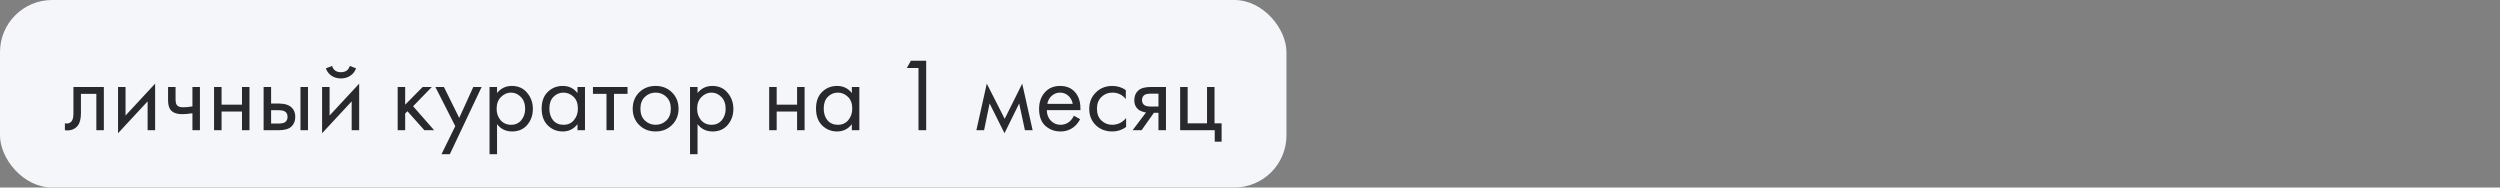 <?xml version="1.0" encoding="UTF-8"?> <svg xmlns="http://www.w3.org/2000/svg" width="480" height="36" viewBox="0 0 480 36" fill="none"><rect x="0" y="0" width="480" height="36" fill="#808080" stroke="none"/><rect width="247" height="36" rx="10" fill="#F4F6F9"></rect><path d="M19.939 16.7V25H18.499V18.02H15.539V21.76C15.539 22.84 15.325 23.64 14.899 24.16C14.419 24.747 13.752 25.04 12.899 25.04C12.792 25.04 12.646 25.027 12.459 25V23.68C12.592 23.707 12.699 23.72 12.779 23.72C13.245 23.72 13.592 23.54 13.819 23.18C14.005 22.887 14.099 22.413 14.099 21.76V16.7H19.939ZM22.663 16.7H24.103V22.18L29.783 16.06V25H28.343V19.46L22.663 25.58V16.7ZM36.947 25V21.74C36.16 21.86 35.507 21.92 34.986 21.92C34.08 21.92 33.407 21.72 32.967 21.32C32.5 20.907 32.267 20.227 32.267 19.28V16.7H33.706V19.08C33.706 19.533 33.767 19.86 33.886 20.06C34.073 20.42 34.493 20.6 35.147 20.6C35.733 20.6 36.333 20.54 36.947 20.42V16.7H38.386V25H36.947ZM41.1 25V16.7H42.54V20.1H46.46V16.7H47.9V25H46.46V21.42H42.54V25H41.1ZM50.612 25V16.7H52.052V19.88H53.532C54.679 19.88 55.519 20.153 56.052 20.7C56.479 21.127 56.692 21.707 56.692 22.44C56.692 23.213 56.445 23.833 55.952 24.3C55.459 24.767 54.645 25 53.512 25H50.612ZM52.052 23.72H53.392C53.992 23.72 54.419 23.647 54.672 23.5C55.032 23.26 55.212 22.907 55.212 22.44C55.212 21.96 55.039 21.613 54.692 21.4C54.452 21.24 54.025 21.16 53.412 21.16H52.052V23.72ZM57.692 25V16.7H59.132V25H57.692ZM61.842 16.7H63.282V22.18L68.962 16.06V25H67.522V19.46L61.842 25.58V16.7ZM62.562 13.12L63.762 12.66C64.002 13.46 64.569 13.86 65.462 13.86C66.356 13.86 66.922 13.46 67.162 12.66L68.362 13.12C68.149 13.72 67.782 14.193 67.262 14.54C66.756 14.887 66.156 15.06 65.462 15.06C64.769 15.06 64.162 14.887 63.642 14.54C63.136 14.193 62.776 13.72 62.562 13.12ZM76.354 16.7H77.794V20.1L81.154 16.7H82.914L79.314 20.4L83.354 25H81.474L78.234 21.36L77.794 21.78V25H76.354V16.7ZM84.772 29.6L87.412 24.22L83.592 16.7H85.232L88.172 22.64L90.872 16.7H92.472L86.372 29.6H84.772ZM95.431 23.84V29.6H93.991V16.7H95.431V17.86C96.164 16.953 97.111 16.5 98.271 16.5C99.511 16.5 100.491 16.94 101.211 17.82C101.944 18.687 102.311 19.713 102.311 20.9C102.311 22.1 101.951 23.127 101.231 23.98C100.511 24.82 99.544 25.24 98.331 25.24C97.118 25.24 96.151 24.773 95.431 23.84ZM98.131 23.96C98.944 23.96 99.597 23.667 100.091 23.08C100.584 22.48 100.831 21.753 100.831 20.9C100.831 19.94 100.558 19.18 100.011 18.62C99.464 18.06 98.831 17.78 98.111 17.78C97.391 17.78 96.751 18.06 96.191 18.62C95.631 19.18 95.351 19.933 95.351 20.88C95.351 21.747 95.604 22.48 96.111 23.08C96.631 23.667 97.304 23.96 98.131 23.96ZM110.878 17.88V16.7H112.318V25H110.878V23.84C110.158 24.773 109.212 25.24 108.038 25.24C106.918 25.24 105.965 24.853 105.178 24.08C104.392 23.307 103.998 22.227 103.998 20.84C103.998 19.48 104.385 18.42 105.158 17.66C105.945 16.887 106.905 16.5 108.038 16.5C109.238 16.5 110.185 16.96 110.878 17.88ZM108.198 17.78C107.438 17.78 106.792 18.053 106.258 18.6C105.738 19.133 105.478 19.88 105.478 20.84C105.478 21.76 105.718 22.513 106.198 23.1C106.692 23.673 107.358 23.96 108.198 23.96C109.038 23.96 109.705 23.66 110.198 23.06C110.705 22.46 110.958 21.727 110.958 20.86C110.958 19.873 110.678 19.113 110.118 18.58C109.558 18.047 108.918 17.78 108.198 17.78ZM120.486 18.02H117.886V25H116.446V18.02H113.846V16.7H120.486V18.02ZM129.019 24C128.192 24.827 127.145 25.24 125.879 25.24C124.612 25.24 123.559 24.827 122.719 24C121.892 23.173 121.479 22.133 121.479 20.88C121.479 19.613 121.892 18.567 122.719 17.74C123.559 16.913 124.612 16.5 125.879 16.5C127.145 16.5 128.192 16.913 129.019 17.74C129.859 18.567 130.279 19.613 130.279 20.88C130.279 22.133 129.859 23.173 129.019 24ZM127.939 18.6C127.379 18.053 126.692 17.78 125.879 17.78C125.065 17.78 124.372 18.06 123.799 18.62C123.239 19.167 122.959 19.92 122.959 20.88C122.959 21.84 123.245 22.593 123.819 23.14C124.392 23.687 125.079 23.96 125.879 23.96C126.679 23.96 127.365 23.687 127.939 23.14C128.512 22.593 128.799 21.84 128.799 20.88C128.799 19.907 128.512 19.147 127.939 18.6ZM133.927 23.84V29.6H132.487V16.7H133.927V17.86C134.66 16.953 135.607 16.5 136.767 16.5C138.007 16.5 138.987 16.94 139.707 17.82C140.44 18.687 140.807 19.713 140.807 20.9C140.807 22.1 140.447 23.127 139.727 23.98C139.007 24.82 138.04 25.24 136.827 25.24C135.614 25.24 134.647 24.773 133.927 23.84ZM136.627 23.96C137.44 23.96 138.094 23.667 138.587 23.08C139.08 22.48 139.327 21.753 139.327 20.9C139.327 19.94 139.054 19.18 138.507 18.62C137.96 18.06 137.327 17.78 136.607 17.78C135.887 17.78 135.247 18.06 134.687 18.62C134.127 19.18 133.847 19.933 133.847 20.88C133.847 21.747 134.1 22.48 134.607 23.08C135.127 23.667 135.8 23.96 136.627 23.96ZM147.682 25V16.7H149.122V20.1H153.042V16.7H154.482V25H153.042V21.42H149.122V25H147.682ZM163.554 17.88V16.7H164.994V25H163.554V23.84C162.834 24.773 161.887 25.24 160.714 25.24C159.594 25.24 158.641 24.853 157.854 24.08C157.067 23.307 156.674 22.227 156.674 20.84C156.674 19.48 157.061 18.42 157.834 17.66C158.621 16.887 159.581 16.5 160.714 16.5C161.914 16.5 162.861 16.96 163.554 17.88ZM160.874 17.78C160.114 17.78 159.467 18.053 158.934 18.6C158.414 19.133 158.154 19.88 158.154 20.84C158.154 21.76 158.394 22.513 158.874 23.1C159.367 23.673 160.034 23.96 160.874 23.96C161.714 23.96 162.381 23.66 162.874 23.06C163.381 22.46 163.634 21.727 163.634 20.86C163.634 19.873 163.354 19.113 162.794 18.58C162.234 18.047 161.594 17.78 160.874 17.78ZM176.349 25V13.06H174.109L174.889 11.66H177.829V25H176.349ZM187.464 25L189.464 16.06L192.904 22.82L196.264 16.06L198.264 25H196.784L195.684 19.86L192.864 25.58L190.004 19.86L188.944 25H187.464ZM206.186 22.22L207.386 22.88C207.106 23.413 206.766 23.86 206.366 24.22C205.606 24.9 204.686 25.24 203.606 25.24C202.486 25.24 201.519 24.88 200.706 24.16C199.906 23.427 199.506 22.34 199.506 20.9C199.506 19.633 199.866 18.587 200.586 17.76C201.319 16.92 202.299 16.5 203.526 16.5C204.913 16.5 205.959 17.007 206.666 18.02C207.226 18.82 207.486 19.86 207.446 21.14H200.986C200.999 21.98 201.259 22.66 201.766 23.18C202.273 23.7 202.893 23.96 203.626 23.96C204.279 23.96 204.846 23.76 205.326 23.36C205.699 23.04 205.986 22.66 206.186 22.22ZM201.086 19.94H205.966C205.846 19.287 205.559 18.767 205.106 18.38C204.666 17.98 204.139 17.78 203.526 17.78C202.926 17.78 202.393 17.987 201.926 18.4C201.473 18.8 201.193 19.313 201.086 19.94ZM216.155 17.3V19.02C215.502 18.193 214.635 17.78 213.555 17.78C212.742 17.78 212.048 18.06 211.475 18.62C210.902 19.167 210.615 19.92 210.615 20.88C210.615 21.84 210.902 22.593 211.475 23.14C212.048 23.687 212.735 23.96 213.535 23.96C214.602 23.96 215.495 23.527 216.215 22.66V24.38C215.428 24.953 214.548 25.24 213.575 25.24C212.282 25.24 211.215 24.833 210.375 24.02C209.548 23.193 209.135 22.153 209.135 20.9C209.135 19.633 209.555 18.587 210.395 17.76C211.235 16.92 212.295 16.5 213.575 16.5C214.535 16.5 215.395 16.767 216.155 17.3ZM217.464 25L220.044 21.58C219.964 21.58 219.851 21.567 219.704 21.54C219.571 21.513 219.371 21.447 219.104 21.34C218.838 21.233 218.618 21.093 218.444 20.92C218.004 20.507 217.784 19.953 217.784 19.26C217.784 18.473 218.031 17.853 218.524 17.4C219.018 16.933 219.831 16.7 220.964 16.7H223.864V25H222.424V21.66H221.544L219.184 25H217.464ZM222.424 20.46V17.98H221.084C220.458 17.98 220.024 18.053 219.784 18.2C219.438 18.427 219.264 18.767 219.264 19.22C219.264 19.673 219.438 20.007 219.784 20.22C220.038 20.38 220.464 20.46 221.064 20.46H222.424ZM226.589 25V16.7H228.029V23.68H231.749V16.7H233.189V23.68H234.549V27.2H233.229V25H226.589Z" fill="#29282C"></path></svg> 